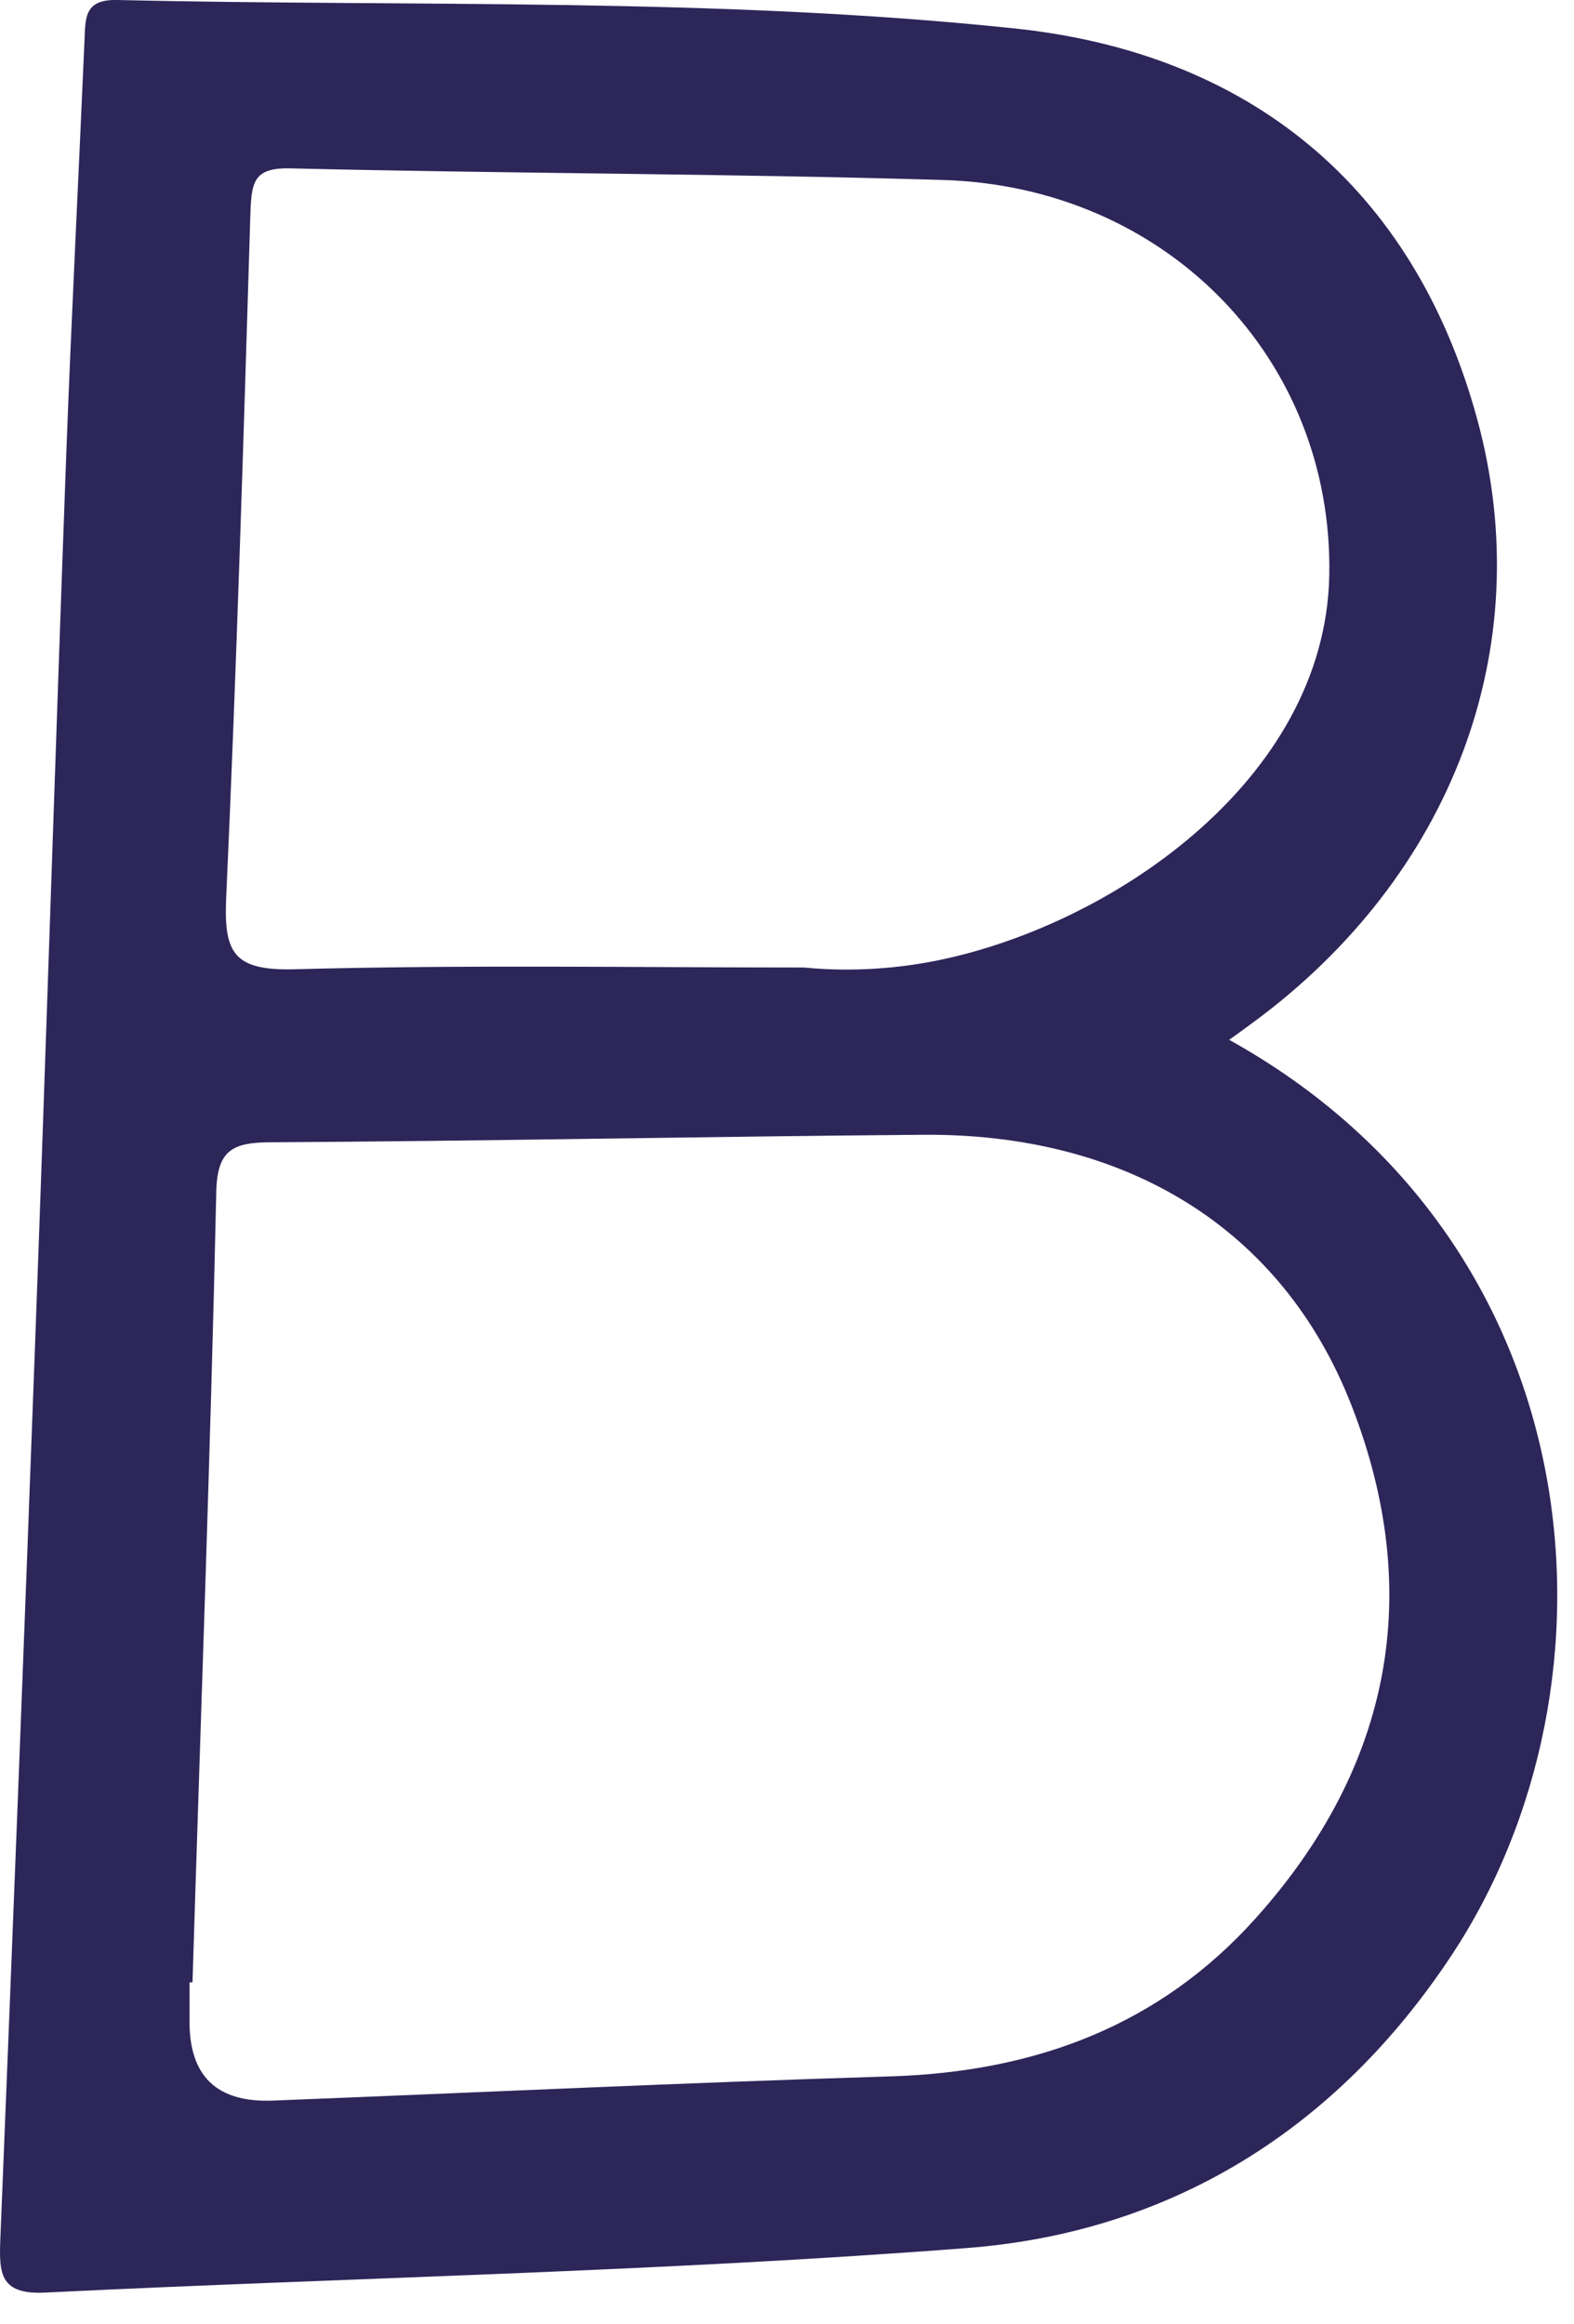 <svg xmlns="http://www.w3.org/2000/svg" width="21" height="31" viewBox="0 0 21 31" fill="none"><path d="M16.395 13.866C21.291 16.58 21.779 22.44 19.362 26.085C17.836 28.392 15.628 29.777 12.886 29.984C8.796 30.3 4.698 30.377 0.6 30.577C-0.004 30.607 -0.012 30.315 0.004 29.877C0.166 25.893 0.321 21.91 0.468 17.926C0.616 13.943 0.74 9.959 0.887 5.975C0.956 4.168 1.049 2.353 1.127 0.546C1.142 0.262 1.111 -0.008 1.553 0C5.542 0.092 9.547 -0.038 13.514 0.377C16.666 0.7 18.866 2.492 19.711 5.599C20.54 8.659 19.354 11.697 16.721 13.635C16.628 13.704 16.542 13.766 16.403 13.866H16.395ZM2.568 26.439C2.568 26.439 2.544 26.439 2.529 26.439C2.529 26.608 2.529 26.77 2.529 26.939C2.519 27.688 2.89 28.047 3.644 28.016C6.394 27.908 9.144 27.777 11.894 27.693C13.816 27.631 15.473 27.016 16.759 25.578C18.564 23.563 19.006 21.241 18.03 18.741C17.108 16.38 15.024 15.111 12.305 15.135C9.408 15.158 6.518 15.219 3.621 15.235C3.094 15.235 2.893 15.342 2.885 15.919C2.808 19.426 2.676 22.94 2.568 26.447V26.439ZM10.725 12.904C11.12 12.943 11.716 12.958 12.414 12.828C14.761 12.389 17.681 10.436 17.735 7.675C17.79 4.791 15.566 2.484 12.568 2.4C9.679 2.315 6.782 2.315 3.892 2.246C3.404 2.23 3.358 2.407 3.342 2.807C3.249 5.868 3.156 8.929 3.017 11.989C2.986 12.712 3.125 12.943 3.908 12.928C6.178 12.866 8.455 12.904 10.732 12.904H10.725Z" fill="#2D2659"></path></svg>